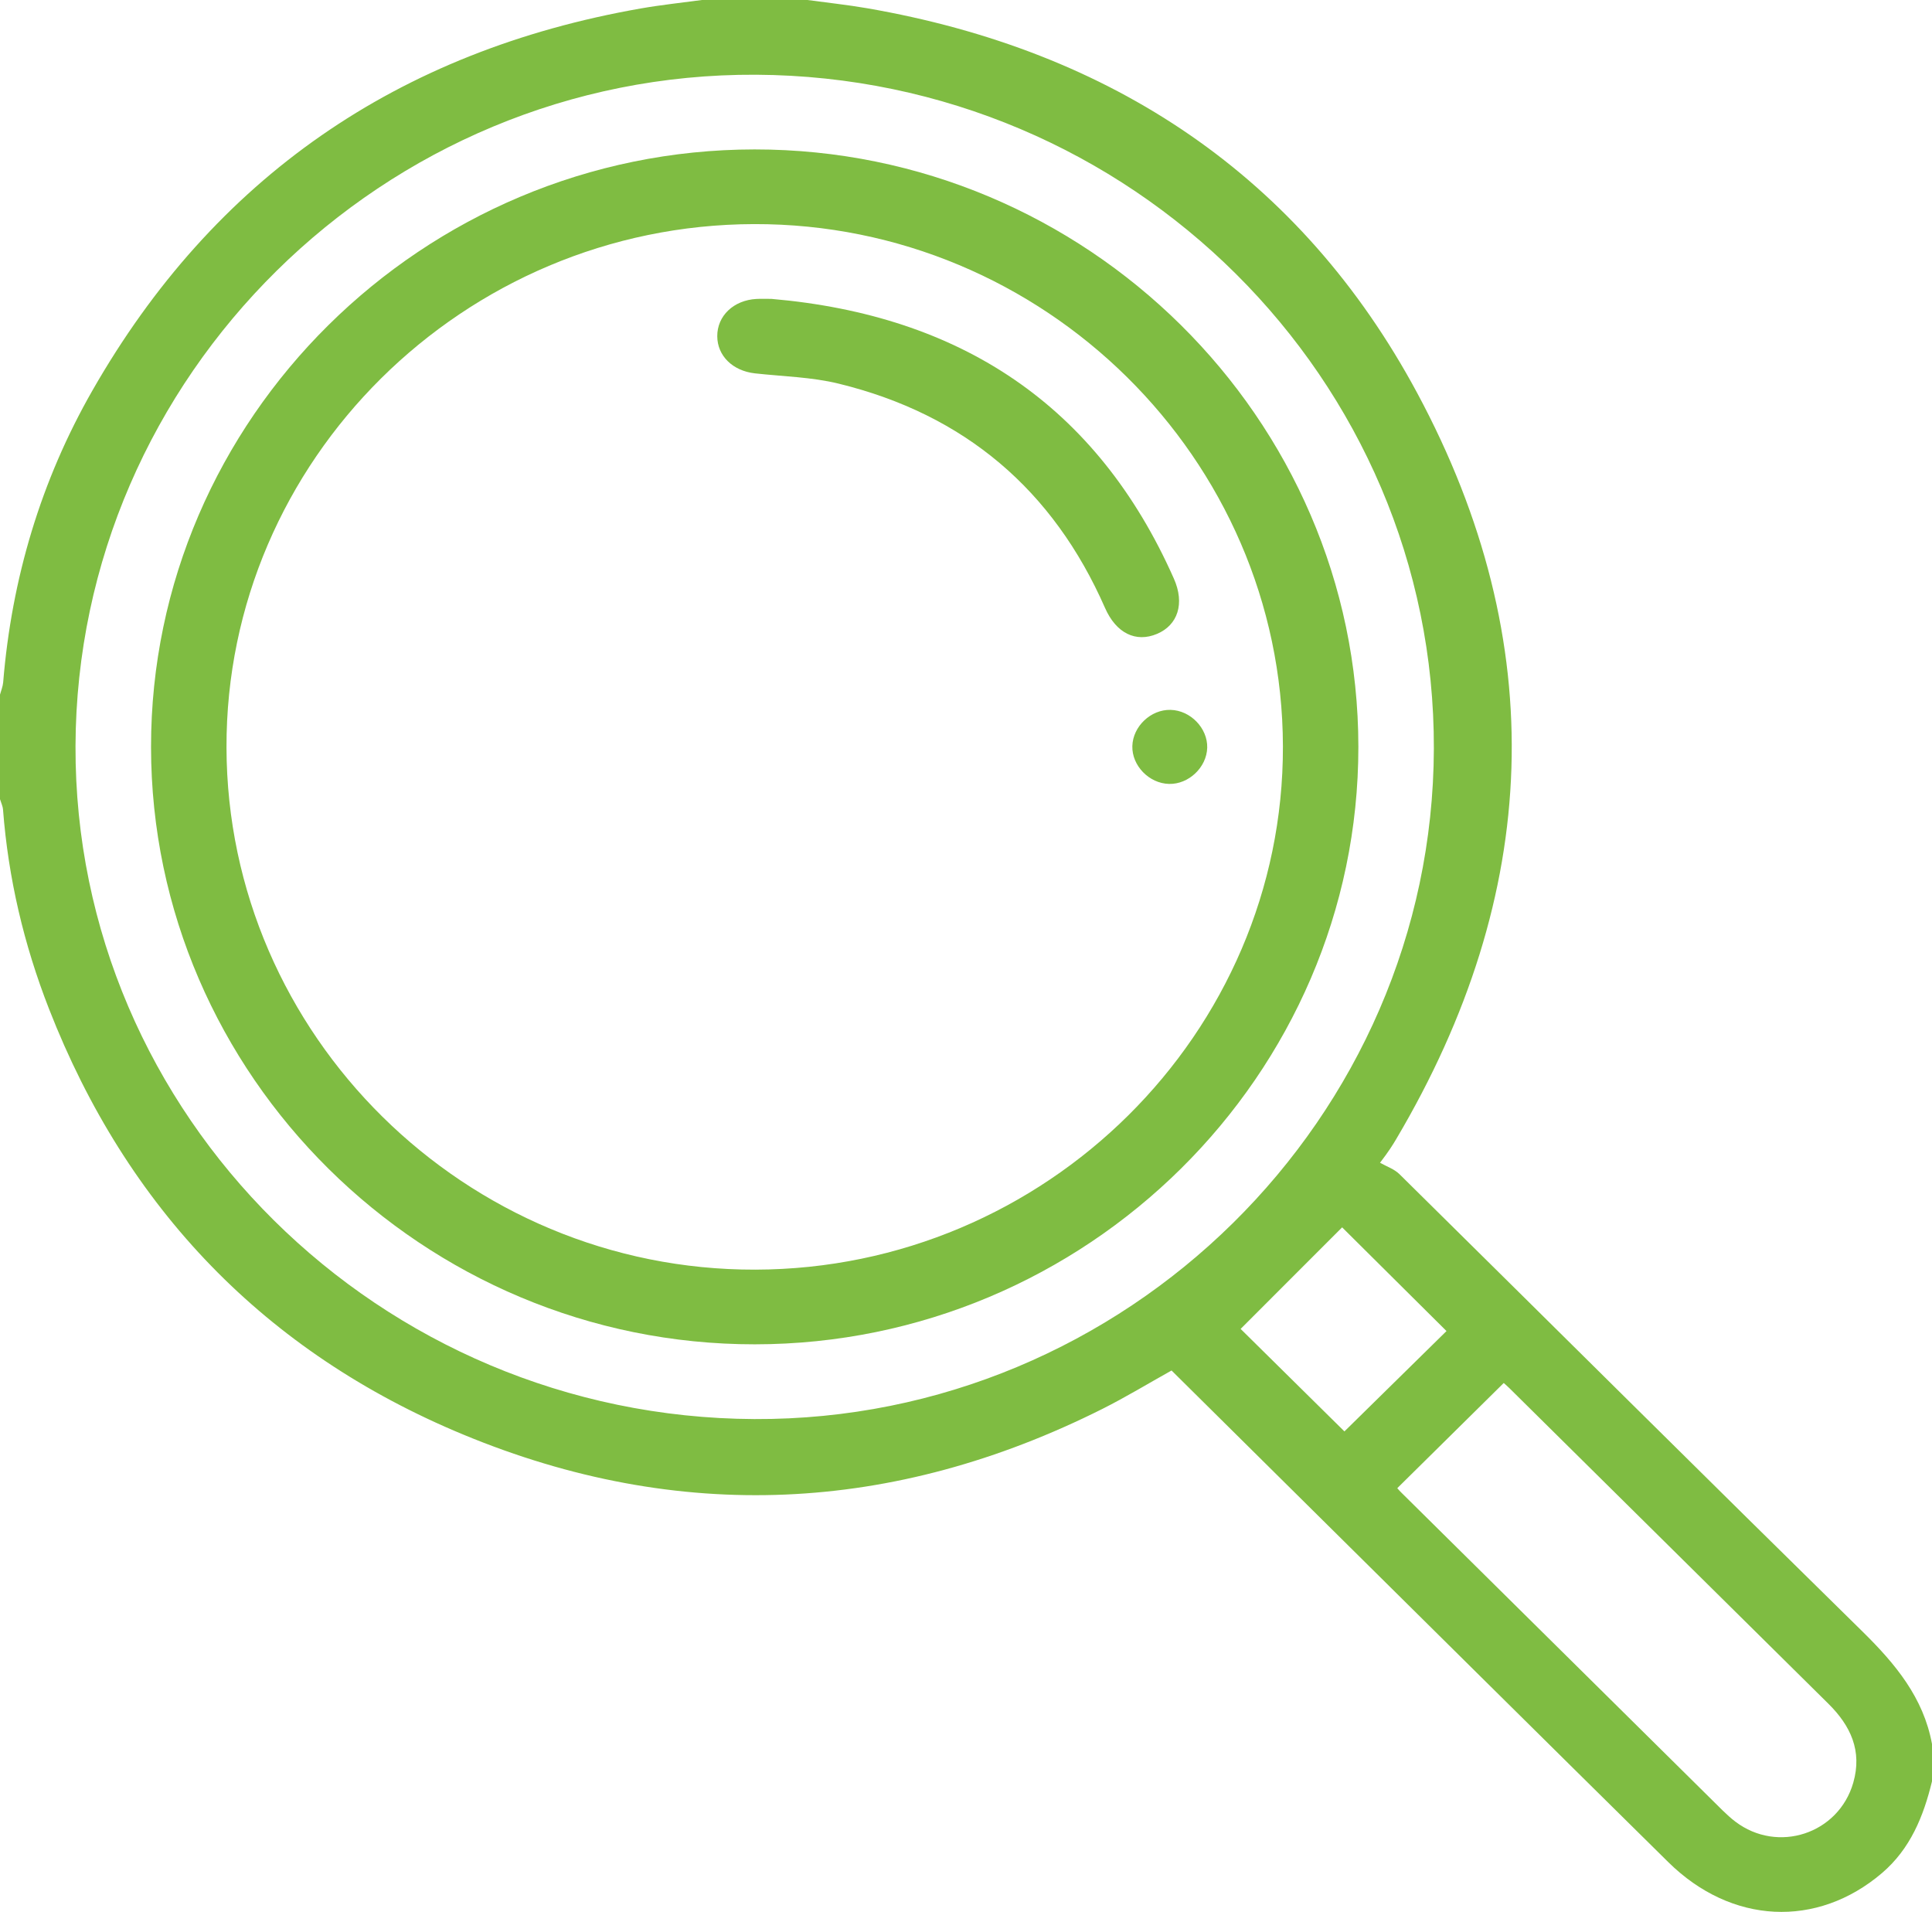 <?xml version="1.0" encoding="UTF-8" standalone="no"?> <svg xmlns:inkscape="http://www.inkscape.org/namespaces/inkscape" xmlns:sodipodi="http://sodipodi.sourceforge.net/DTD/sodipodi-0.dtd" xmlns="http://www.w3.org/2000/svg" xmlns:svg="http://www.w3.org/2000/svg" width="404.176pt" height="399.952pt" viewBox="0 0 404.176 399.952" version="1.1" id="svg183" sodipodi:docname="our promise wall.pdf"><defs id="defs35"><clipPath id="clip-7"><path clip-rule="nonzero" d="m 5841.656,2598.512 h 404.176 v 399.957 h -404.176 z m 0,0" id="path23"></path></clipPath></defs><g clip-path="url(#clip-7)" id="g153" style="fill:#7fbc42;fill-opacity:1" transform="translate(-5841.656,-2598.515)"><path fill-rule="nonzero" fill="rgb(6.308%, 5.788%, 5.09%)" fill-opacity="1" d="m 6010.59,2598.516 c 4.133,0.566 8.285,1.004 12.395,1.711 51.211,8.851 90.762,35.113 115.16,80.516 28.09,52.281 25.922,104.867 -4.426,156.102 -0.734,1.23 -1.484,2.453 -3.359,4.906 1.375,0.785 2.988,1.32 4.066,2.387 32.309,31.895 64.5,63.902 96.898,95.711 6.856,6.746 12.734,13.812 14.508,23.492 v 7.816 c -1.773,7.312 -4.523,14.117 -10.473,19.195 -13.594,11.578 -31.496,10.726 -44.688,-2.289 -26.738,-26.379 -53.41,-52.836 -80.109,-79.262 -7.902,-7.816 -15.793,-15.652 -23.816,-23.59 -4.887,2.727 -9.562,5.57 -14.445,8.024 -43.734,21.934 -88.625,24.082 -133.711,5.387 -41.523,-17.215 -70.41,-47.367 -86.688,-89.074 -5.242,-13.418 -8.512,-27.297 -9.613,-41.664 -0.055,-0.742 -0.414,-1.461 -0.633,-2.191 v -21.867 c 0.231,-0.859 0.59,-1.699 0.664,-2.57 1.777,-21.695 7.894,-42.211 18.676,-61.059 25.41,-44.465 63.879,-71.008 114.723,-79.914 4.227,-0.742 8.512,-1.188 12.766,-1.766 z m -153.137,156.07 c -0.25,77.188 63.551,140.426 142.027,140.785 77.715,0.348 141.91,-62.984 142.141,-140.231 0.238,-77.309 -63.391,-140.566 -141.801,-140.992 -77.867,-0.414 -142.106,62.953 -142.367,140.438 m 276.527,155.231 c -0.188,-0.207 0.281,0.391 0.828,0.926 22.398,22.172 44.812,44.344 67.234,66.508 0.84,0.816 1.711,1.621 2.652,2.332 8.883,6.746 21.602,2.551 24.668,-8.145 1.906,-6.637 -0.535,-11.914 -5.234,-16.547 -22.238,-21.977 -44.453,-43.973 -66.68,-65.961 -0.633,-0.633 -1.332,-1.211 -1.211,-1.102 -7.457,7.356 -14.781,14.598 -22.258,21.988 m -32.781,-33.305 c 6.324,6.234 13.625,13.453 21.715,21.441 7.074,-6.965 14.398,-14.16 21.355,-20.992 -8.219,-8.168 -15.5,-15.406 -21.836,-21.695 -6.953,6.957 -14.137,14.141 -21.234,21.246" id="path151" style="fill:#7fbc42;fill-opacity:1"></path></g><path fill-rule="nonzero" fill="rgb(6.308%, 5.788%, 5.09%)" fill-opacity="1" d="m 284.172,156.215 c 0.035,68.644 -56.859,124.969 -126.266,125.004 -69.363,0.043 -126.277,-56.262 -126.309,-124.949 -0.043,-68.641 56.848,-124.969 126.254,-125.012 69.363,-0.031 126.289,56.273 126.32,124.957 M 157.754,46.879 c -60.805,0.152 -110.527,49.469 -110.371,109.492 0.141,60.172 49.969,109.379 110.621,109.227 60.805,-0.141 110.527,-49.457 110.383,-109.481 -0.141,-60.172 -49.98,-109.379 -110.633,-109.238" id="path155" style="fill:#7fbc42;fill-opacity:1"></path><path fill-rule="nonzero" fill="rgb(6.308%, 5.788%, 5.09%)" fill-opacity="1" d="m 161.398,62.524 c 39.492,3.422 68.078,22.195 84.176,58.516 2.324,5.231 0.82,9.734 -3.531,11.566 -4.426,1.863 -8.547,-0.133 -10.879,-5.449 -10.824,-24.648 -29.336,-40.457 -55.703,-46.898 -5.68,-1.395 -11.688,-1.504 -17.539,-2.156 -4.633,-0.523 -7.851,-3.652 -7.871,-7.762 -0.023,-4.262 3.41,-7.543 8.195,-7.805 1.047,-0.055 2.106,-0.012 3.152,-0.012" id="path157" style="fill:#7fbc42;fill-opacity:1"></path><path fill-rule="nonzero" fill="rgb(6.308%, 5.788%, 5.09%)" fill-opacity="1" d="m 244.551,163.988 c -4.164,-0.105 -7.773,-3.824 -7.664,-7.914 0.109,-4.109 3.867,-7.684 8,-7.574 4.152,0.098 7.762,3.824 7.664,7.902 -0.109,4.121 -3.879,7.695 -8,7.586" id="path159" style="fill:#7fbc42;fill-opacity:1"></path></svg> 